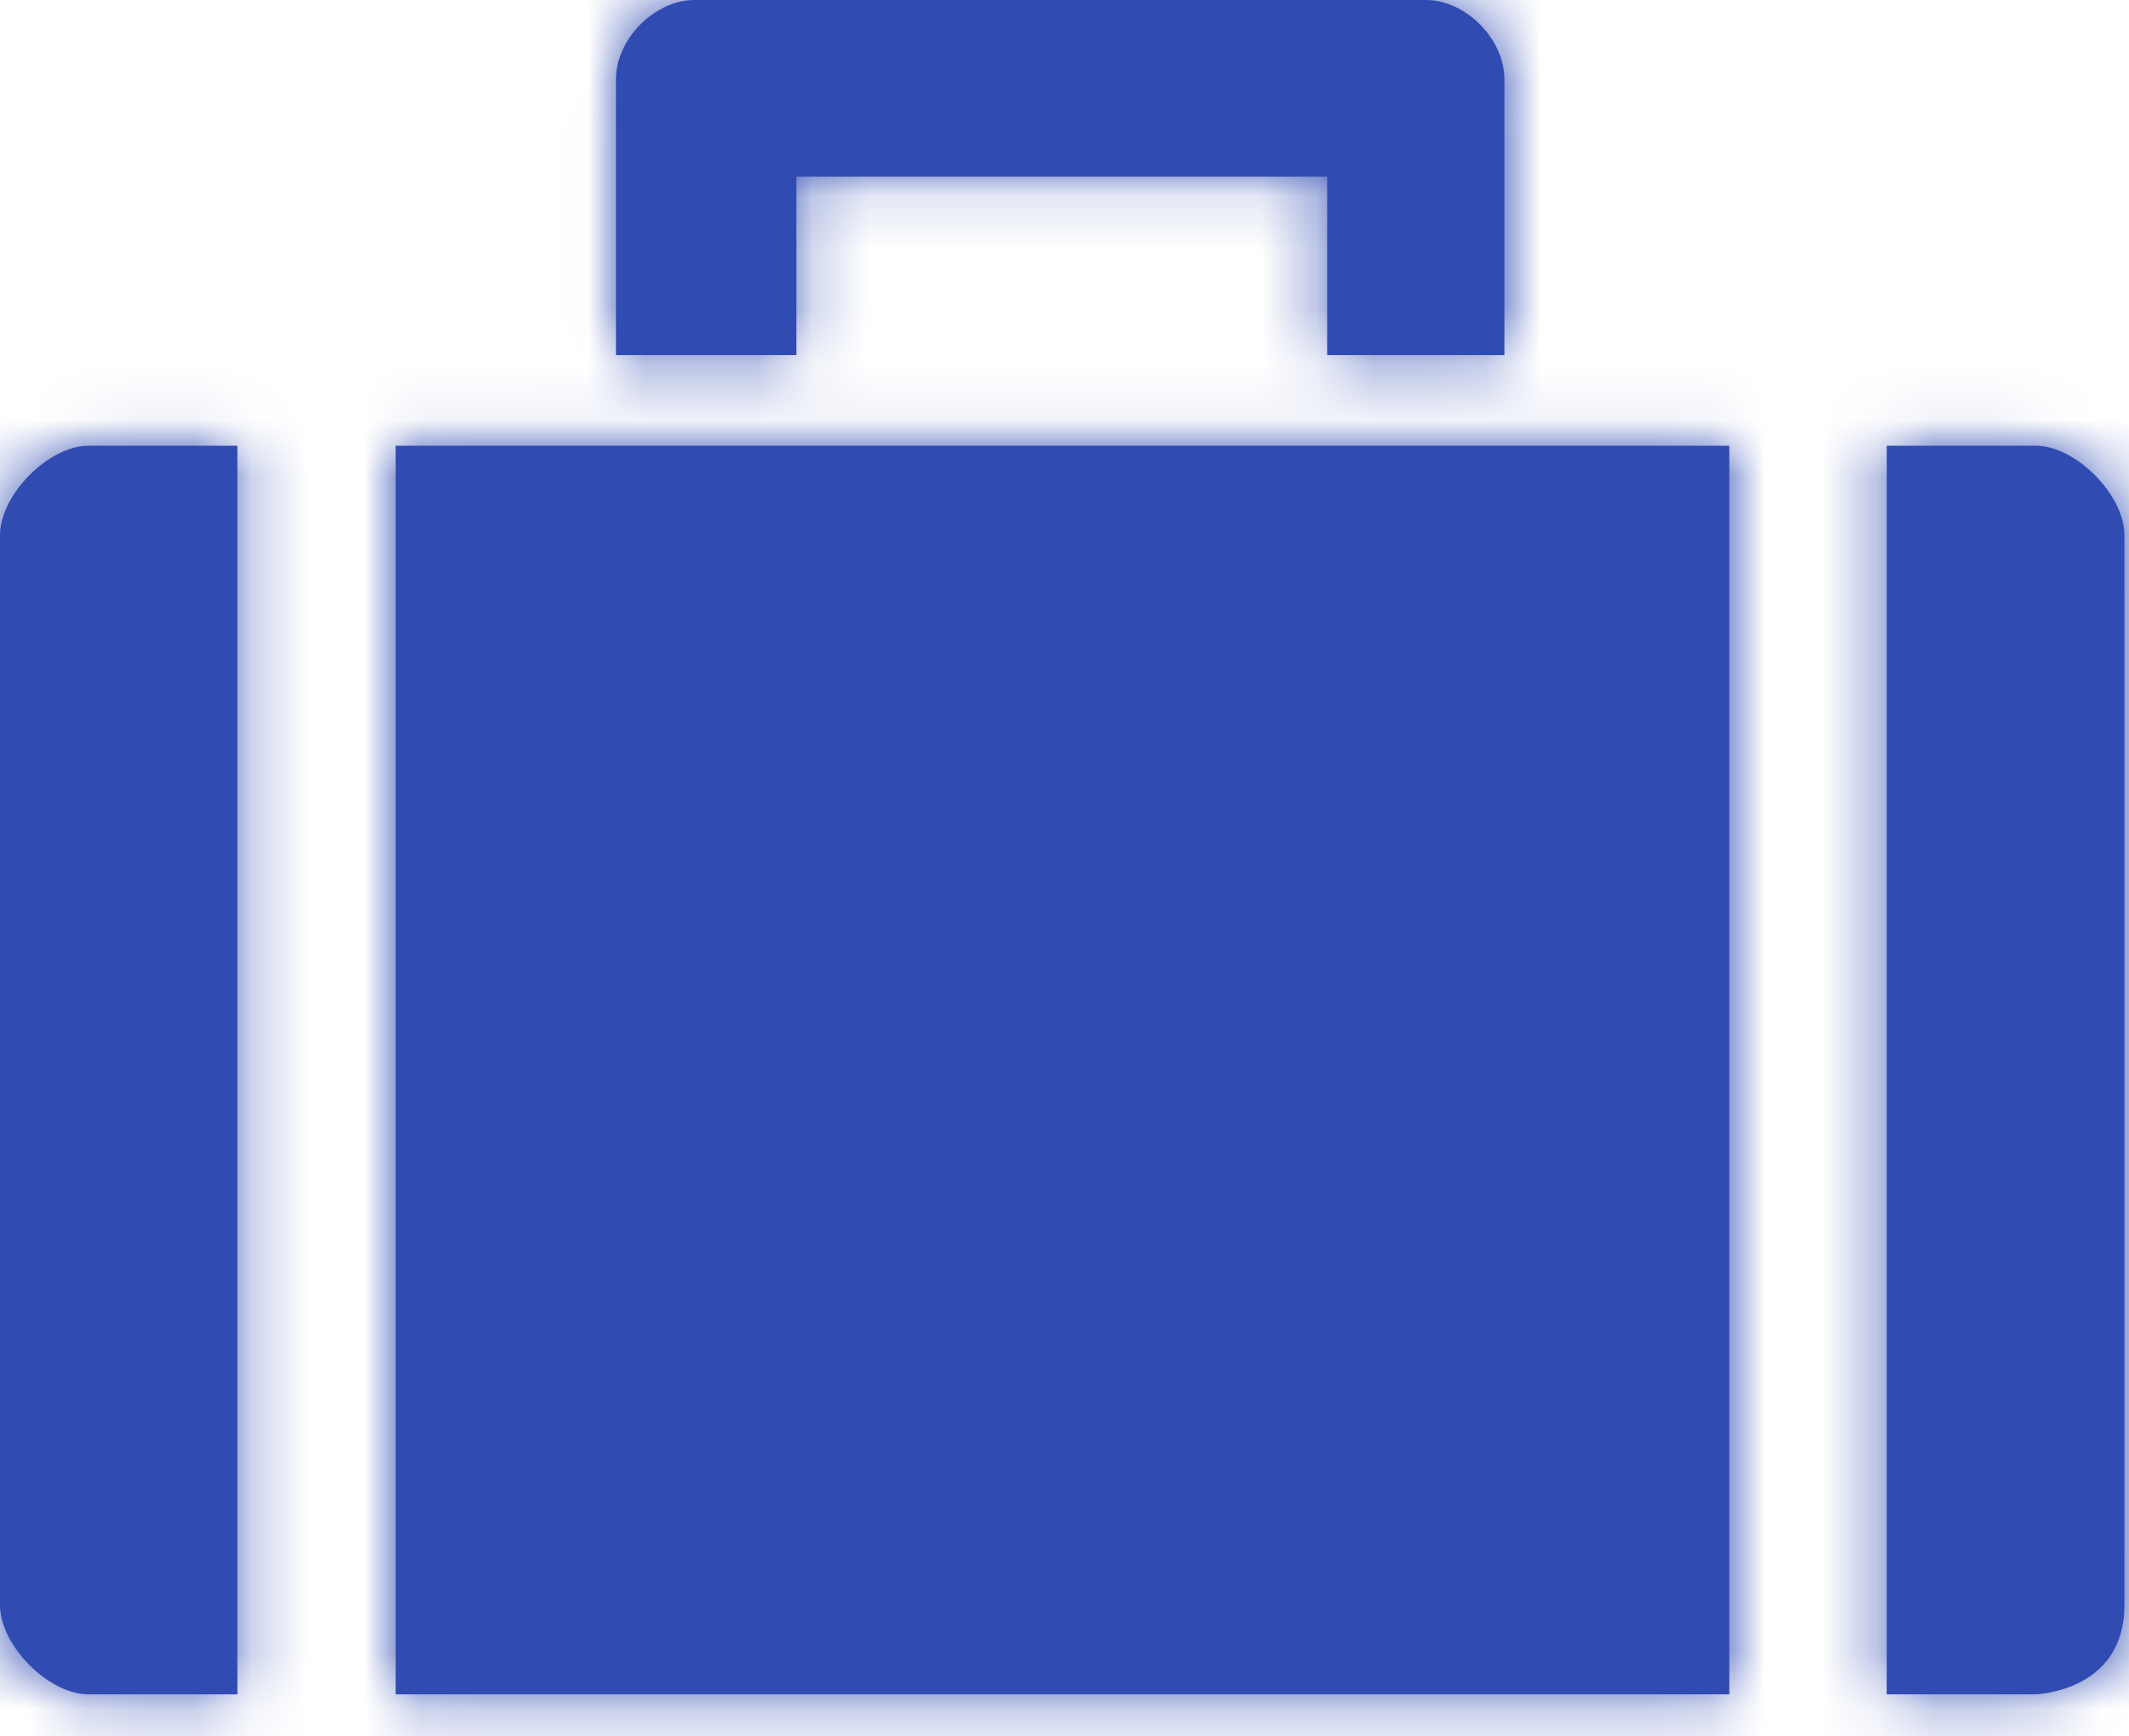 <?xml version="1.0" encoding="UTF-8"?>
<svg width="38px" height="31px" viewBox="0 0 38 31" version="1.1" xmlns="http://www.w3.org/2000/svg" xmlns:xlink="http://www.w3.org/1999/xlink">
    <!-- Generator: Sketch 52.6 (67491) - http://www.bohemiancoding.com/sketch -->
    <title>icon/bags</title>
    <desc>Created with Sketch.</desc>
    <defs>
        <path d="M6,9.555 C6,8.833 6.869,7.958 7.576,7.958 L10.237,7.958 L10.237,30.249 L7.576,30.249 C6.869,30.249 6,29.378 6,28.659 L6,9.555 Z M13.062,30.249 L13.062,7.958 L36.866,7.958 L36.866,30.249 L13.062,30.249 Z M43.918,9.555 L43.918,28.659 C43.918,30.202 42.336,30.249 42.336,30.249 L39.676,30.249 L39.676,7.958 L42.336,7.958 C43.049,7.958 43.918,8.833 43.918,9.555 Z M20.215,3.155 L20.215,6.339 L16.994,6.339 L16.994,1.415 C16.994,0.693 17.689,-2.22044605e-15 18.397,-2.22044605e-15 L31.45,-2.22044605e-15 C32.159,-2.22044605e-15 32.852,0.693 32.852,1.415 L32.852,6.339 L29.688,6.339 L29.688,3.155 L25.264,3.155 L20.215,3.155 Z" id="path-1"></path>
    </defs>
    <g id="Priority-card---swa-blue,-centered-icons" stroke="none" stroke-width="1" fill="none" fill-rule="evenodd">
        <g id="Desktop-HD" transform="translate(-701, -1234)">
            <g id="flying-benefits" transform="translate(2, 1132)">
                <g id="icon/bags" transform="translate(693, 102)">
                    <mask id="mask-2" fill="white">
                        <use xlink:href="#path-1"></use>
                    </mask>
                    <use fill="#304CB2" fill-rule="evenodd" xlink:href="#path-1"></use>
                    <g id="colors/SWA_blue" mask="url(#mask-2)" fill="#304CB2" fill-rule="nonzero">
                        <rect id="Rectangle" x="0" y="0" width="50" height="50"></rect>
                    </g>
                </g>
            </g>
        </g>
    </g>
</svg>
